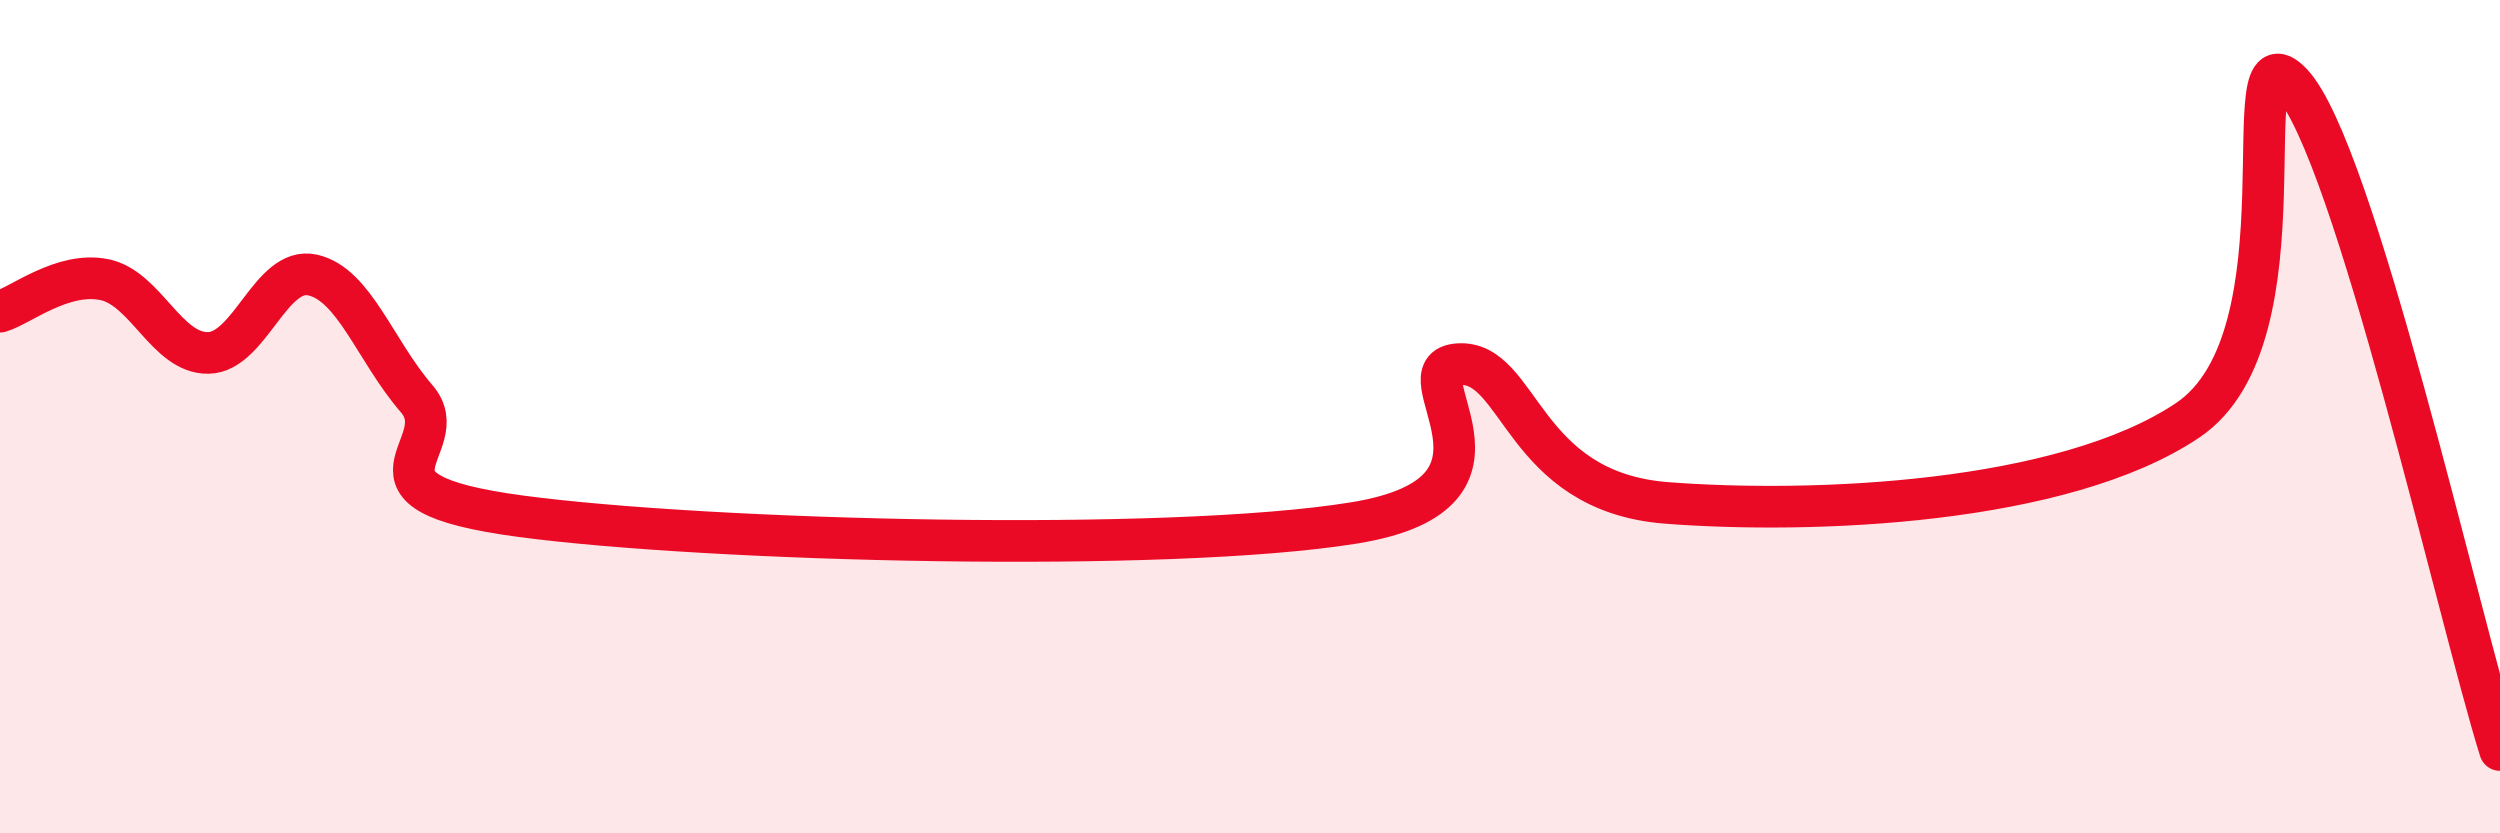 
    <svg width="60" height="20" viewBox="0 0 60 20" xmlns="http://www.w3.org/2000/svg">
      <path
        d="M 0,7.48 C 0.5,7.33 1.5,6.51 2.5,6.71 C 3.5,6.91 4,8.49 5,8.47 C 6,8.45 6.5,6.38 7.5,6.6 C 8.5,6.82 9,8.41 10,9.57 C 11,10.73 8,11.79 12.5,12.39 C 17,12.99 28,13.28 32.5,12.55 C 37,11.82 33.5,8.84 35,8.74 C 36.5,8.64 36.5,11.8 40,12.07 C 43.5,12.34 49.5,12.1 52.5,10.09 C 55.5,8.08 53.5,0.42 55,2 C 56.5,3.58 59,14.8 60,18L60 20L0 20Z"
        fill="#EB0A25"
        opacity="0.1"
        stroke-linecap="round"
        stroke-linejoin="round"
      />
      <path
        d="M 0,7.48 C 0.5,7.33 1.5,6.51 2.5,6.71 C 3.5,6.91 4,8.49 5,8.47 C 6,8.45 6.5,6.38 7.5,6.6 C 8.5,6.82 9,8.41 10,9.57 C 11,10.73 8,11.79 12.5,12.39 C 17,12.99 28,13.28 32.5,12.55 C 37,11.82 33.5,8.84 35,8.74 C 36.5,8.64 36.5,11.8 40,12.07 C 43.5,12.34 49.5,12.1 52.5,10.09 C 55.5,8.08 53.5,0.42 55,2 C 56.5,3.58 59,14.8 60,18"
        stroke="#EB0A25"
        stroke-width="1"
        fill="none"
        stroke-linecap="round"
        stroke-linejoin="round"
      />
    </svg>
  